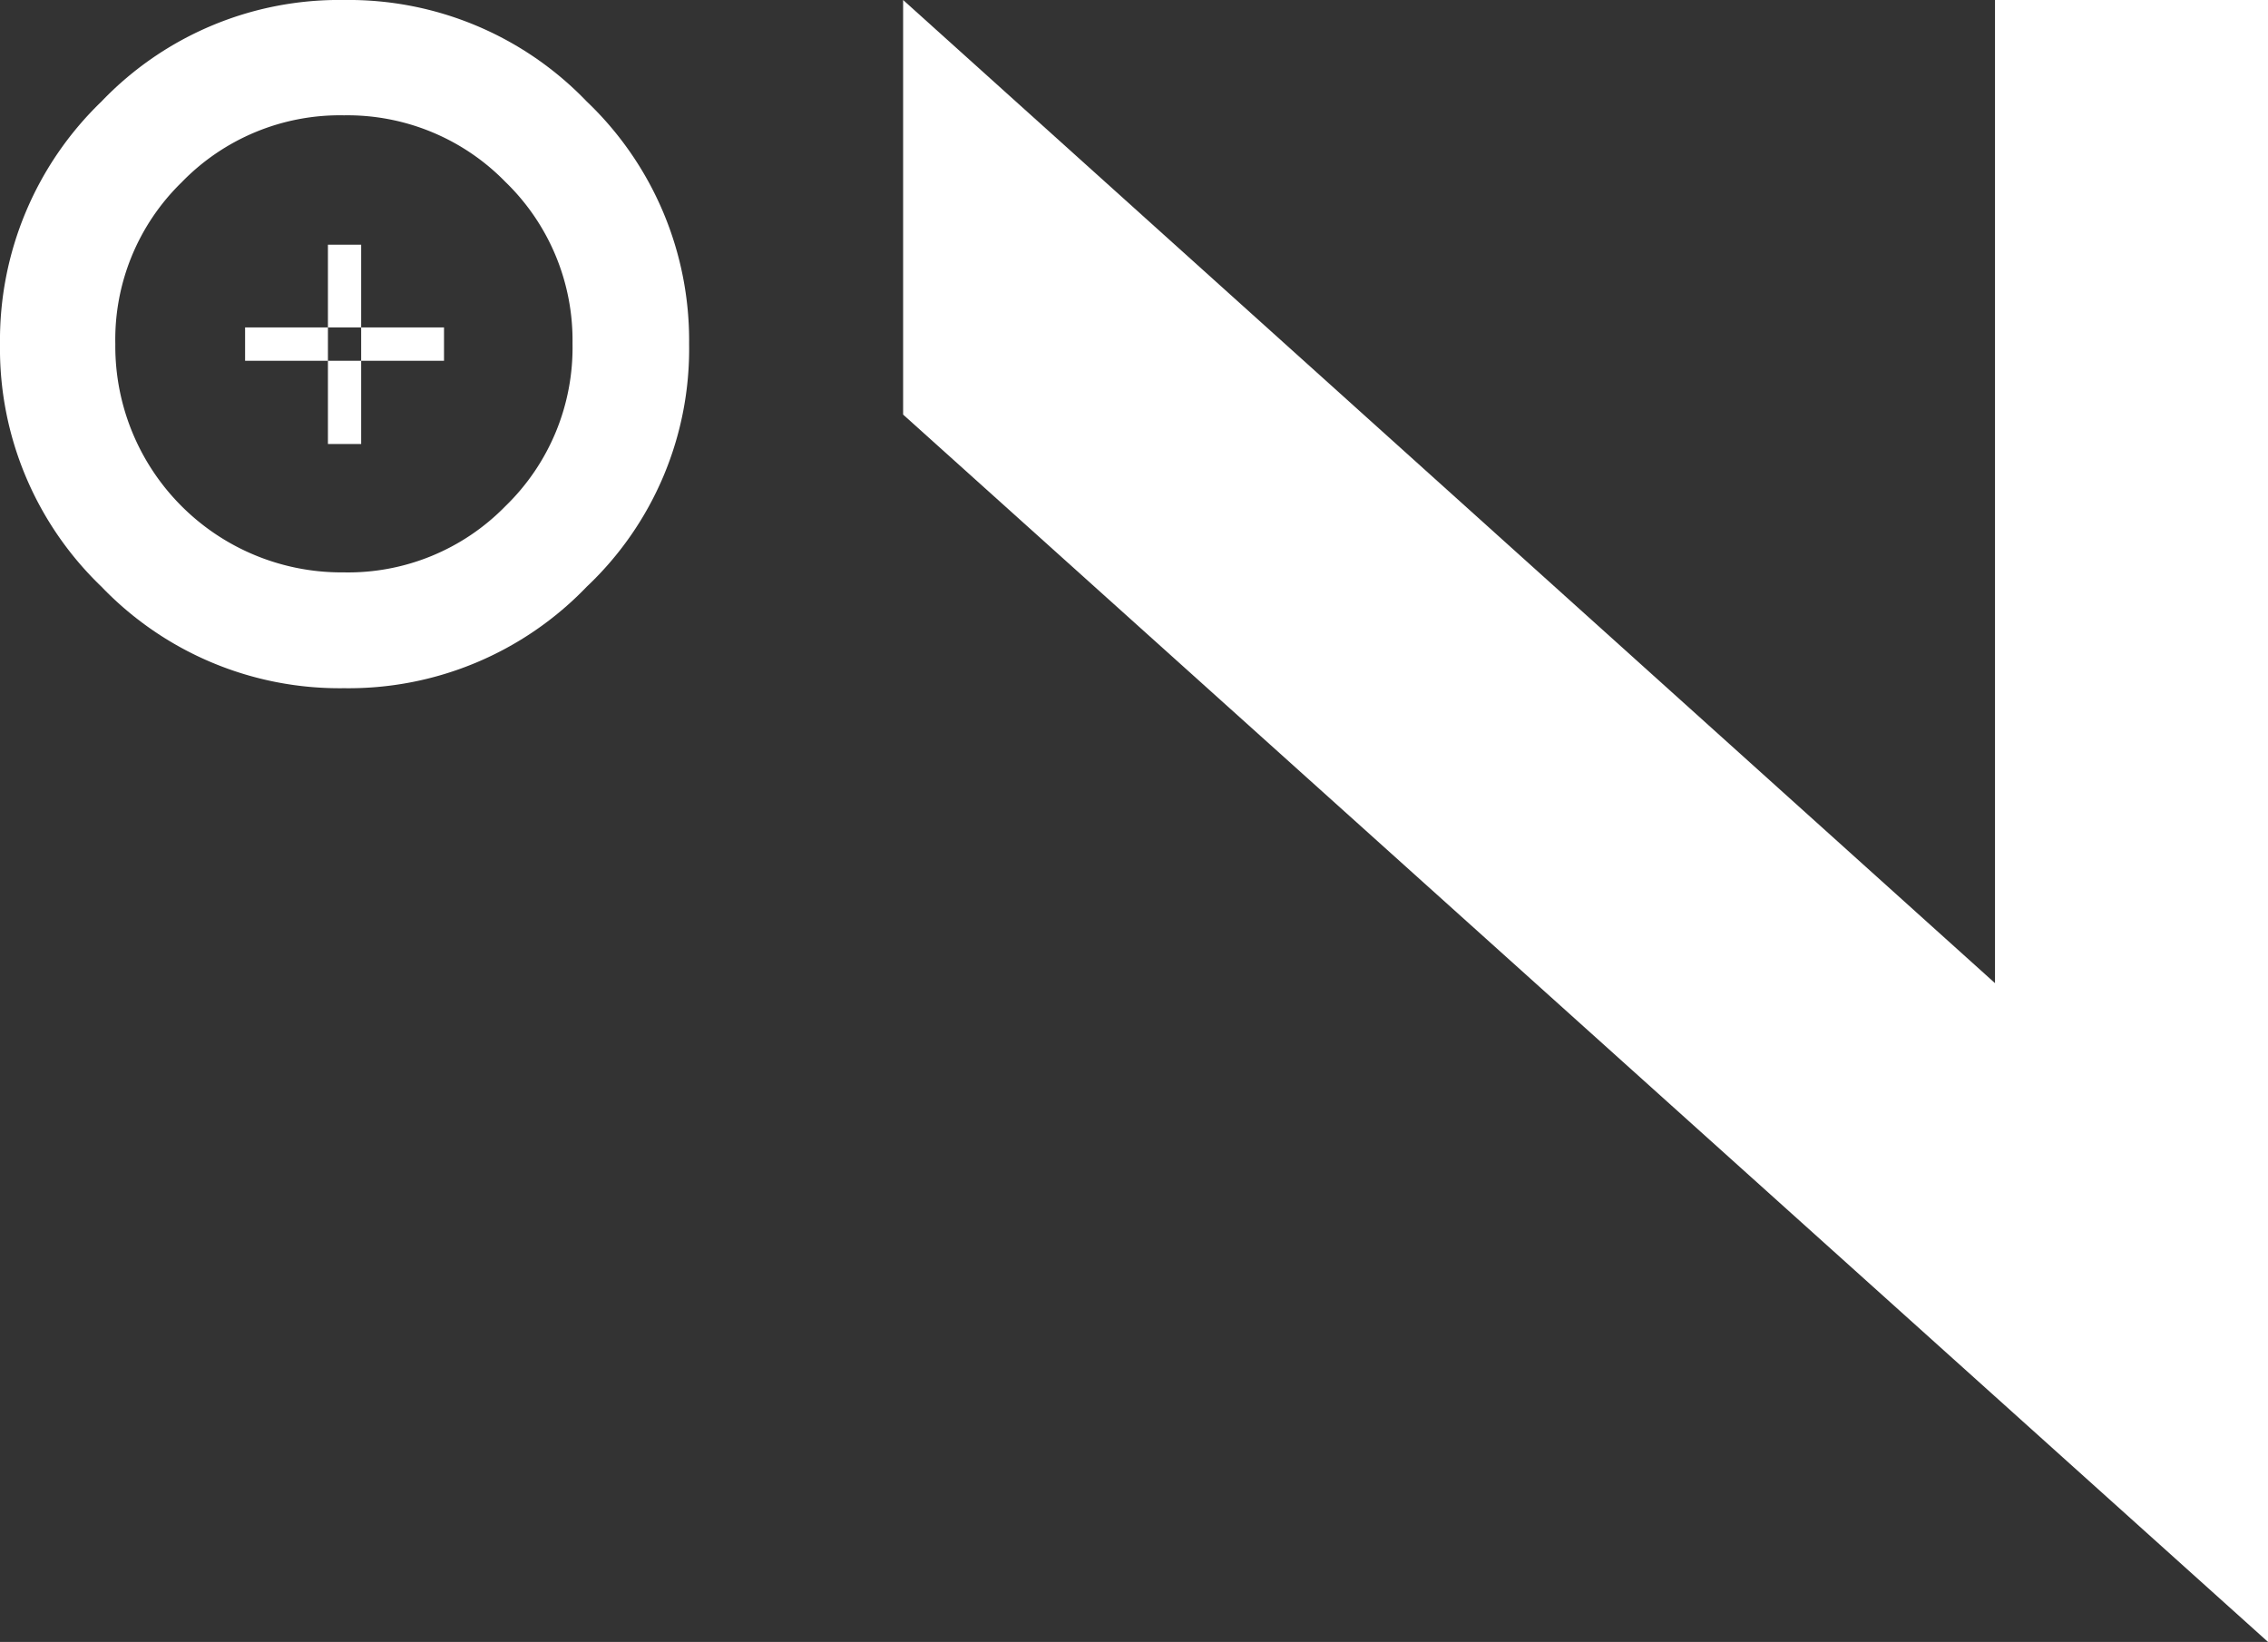 <svg xmlns="http://www.w3.org/2000/svg" viewBox="0 0 178.78 129.43"><rect x="0" y="0" width="178.78" height="129.43" fill="#333333" stroke="none"/><defs><style>.cls-1{fill:#fff;}</style></defs><title>exhibition-letters-p2</title><g id="Layer_2" data-name="Layer 2"><g id="EXHIBITION"><path class="cls-1" d="M46.25,8a26,26,0,0,1,8.07,19.12,25.75,25.75,0,0,1-8.07,19.13,26,26,0,0,1-19.13,8A26,26,0,0,1,8,46.25,26,26,0,0,1,0,27.12,26.13,26.13,0,0,1,8,8,25.91,25.91,0,0,1,27.12,0,26,26,0,0,1,46.25,8ZM14.31,14.38A17.3,17.3,0,0,0,9.09,27.12a17.83,17.83,0,0,0,18,18,17.33,17.33,0,0,0,12.75-5.22,17.39,17.39,0,0,0,5.29-12.82,17.37,17.37,0,0,0-5.29-12.74A17.39,17.39,0,0,0,27.12,9.09,17.37,17.37,0,0,0,14.31,14.38Z"/><path class="cls-1" d="M25.85,25.81v2.63H19.32V25.81Zm2.62,0H25.85V19.29h2.62Zm-2.62,2.63h2.62V35H25.85ZM35,25.81v2.63H28.47V25.81Z"/><path class="cls-1" d="M178.78,0V129.43L71.19,32.68V0l86.07,77.5V0Z"/></g></g></svg>